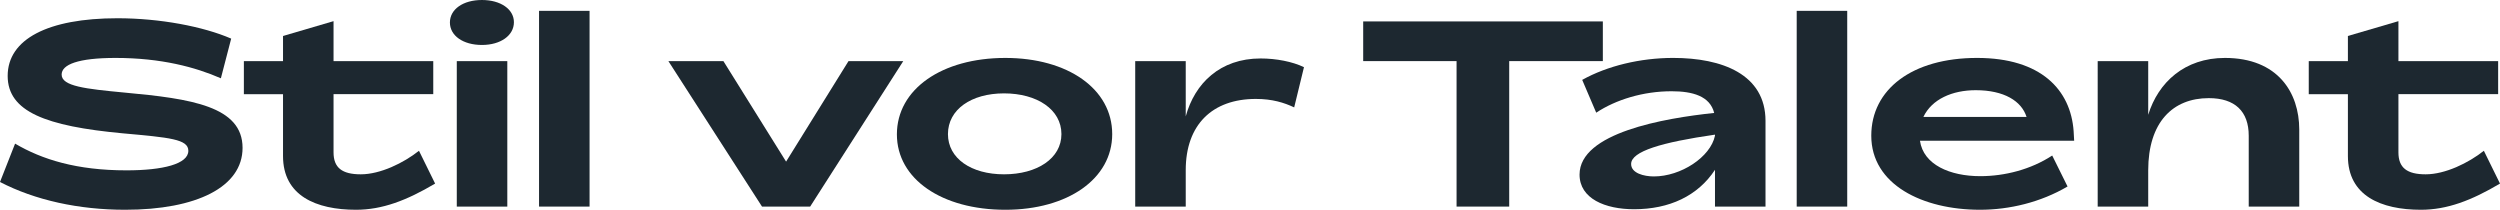 <svg viewBox="0 0 566.929 47.568" version="1.1" xmlns="http://www.w3.org/2000/svg" data-name="Ebene 1" id="Ebene_1">
  <defs>
    <style>
      .cls-1 {
        fill: #1d2830;
        stroke-width: 0px;
      }
    </style>
  </defs>
  <path d="M0,41.27l3.421-8.698c6.117,3.599,13.976,6.058,25.252,6.058,8.278,0,14.037-1.439,14.037-4.438,0-2.64-4.259-2.999-14.876-3.959C10.378,28.613,1.74,25.314,1.74,17.216,1.74,8.877,10.857,4.139,26.634,4.139c9.598,0,19.434,1.859,25.793,4.619l-2.339,8.998c-5.759-2.52-13.556-4.619-23.874-4.619-8.517,0-12.237,1.499-12.237,3.779,0,2.64,5.399,3.239,14.277,4.079,15.116,1.38,26.752,3.12,26.752,12.537,0,8.877-10.437,14.036-26.632,14.036C17.876,47.568,7.979,45.409,0,41.27Z" class="cls-1"></path>
  <path d="M98.672,41.63c-6.478,3.839-11.998,5.938-17.935,5.938-9.059,0-16.556-3.179-16.556-12.177v-14.037h-8.878v-7.498h8.878v-5.699l11.457-3.359v9.058h22.613v7.498h-22.613v13.197c0,3.479,1.92,4.979,6.178,4.979,4.439,0,9.718-2.579,13.196-5.338l3.66,7.438Z" class="cls-1"></path>
  <path d="M102.026,5.099c0-2.999,2.999-5.099,7.259-5.099s7.257,2.099,7.257,5.038c0,3-2.999,5.159-7.257,5.159s-7.259-2.099-7.259-5.099ZM103.586,13.857h11.457v32.991h-11.457V13.857Z" class="cls-1"></path>
  <path d="M122.24,2.459h11.456v44.389h-11.456V2.459Z" class="cls-1"></path>
  <path d="M204.835,13.857l-21.115,32.991h-10.917l-21.234-32.991h12.477l14.217,22.794,14.156-22.794h12.416Z" class="cls-1"></path>
  <path d="M203.39,30.473c0-10.257,10.198-17.336,24.594-17.336,14.157,0,24.234,7.018,24.234,17.276,0,10.137-10.077,17.155-24.234,17.155-14.396,0-24.594-6.958-24.594-17.095ZM240.702,30.412c0-5.579-5.518-9.237-13.017-9.237-7.438,0-12.717,3.659-12.717,9.237,0,5.519,5.279,9.118,12.717,9.118,7.499,0,13.017-3.599,13.017-9.118Z" class="cls-1"></path>
  <path d="M295.704,15.236l-2.221,9.118c-2.278-1.081-4.978-1.92-8.696-1.92-9.899,0-15.896,5.878-15.896,16.135v8.278h-11.457V13.857h11.457v12.537c2.039-7.498,7.798-13.137,16.976-13.137,3.539,0,7.259.719,9.838,1.979Z" class="cls-1"></path>
  <path d="M363.479,13.857h-21.234v32.991h-11.937V13.857h-21.174V4.859h54.345v8.998Z" class="cls-1"></path>
  <path d="M400.367,27.413v19.435h-11.457v-8.338c-3.899,5.938-10.378,8.938-18.355,8.938-6.539,0-12.357-2.399-12.357-7.859,0-9.477,19.135-12.776,30.532-13.976-.958-3.839-4.918-4.919-9.657-4.919-6.478,0-12.657,1.92-17.095,4.859l-3.179-7.438c5.697-3.179,13.196-4.979,20.635-4.979,11.096,0,20.934,3.719,20.934,14.276ZM388.909,30.773v-.24c-12.057,1.74-19.015,3.779-19.015,6.659,0,2.099,2.938,2.819,5.159,2.819,6.118,0,12.837-4.379,13.856-9.237Z" class="cls-1"></path>
  <path d="M407.441,2.459h11.456v44.389h-11.456V2.459Z" class="cls-1"></path>
  <path d="M465.383,35.271l3.479,7.018c-6.118,3.599-13.196,5.278-19.855,5.278-13.017,0-24.654-5.698-24.654-16.795,0-10.498,9.238-17.636,23.994-17.636,14.516,0,21.234,7.258,21.894,16.616l.119,2.159h-34.969c.779,5.459,6.838,8.038,13.676,8.038,5.52,0,11.457-1.499,16.316-4.679ZM436.171,26.513h23.394c-1.139-3.599-5.099-6.059-11.517-6.059-5.339,0-9.957,2.04-11.877,6.059Z" class="cls-1"></path>
  <path d="M521.405,29.393v17.455h-11.457v-16.076c0-5.519-3.12-8.518-9.059-8.518-8.157,0-13.735,5.459-13.735,16.376v8.218h-11.457V13.857h11.457v12.177c2.279-7.378,8.278-12.897,17.395-12.897,11.998,0,16.856,7.858,16.856,16.256Z" class="cls-1"></path>
  <path d="M566.929,41.63c-6.478,3.839-11.998,5.938-17.935,5.938-9.059,0-16.556-3.179-16.556-12.177v-14.037h-8.878v-7.498h8.878v-5.699l11.457-3.359v9.058h22.613v7.498h-22.613v13.197c0,3.479,1.92,4.979,6.178,4.979,4.439,0,9.718-2.579,13.196-5.338l3.66,7.438Z" class="cls-1"></path>
</svg>